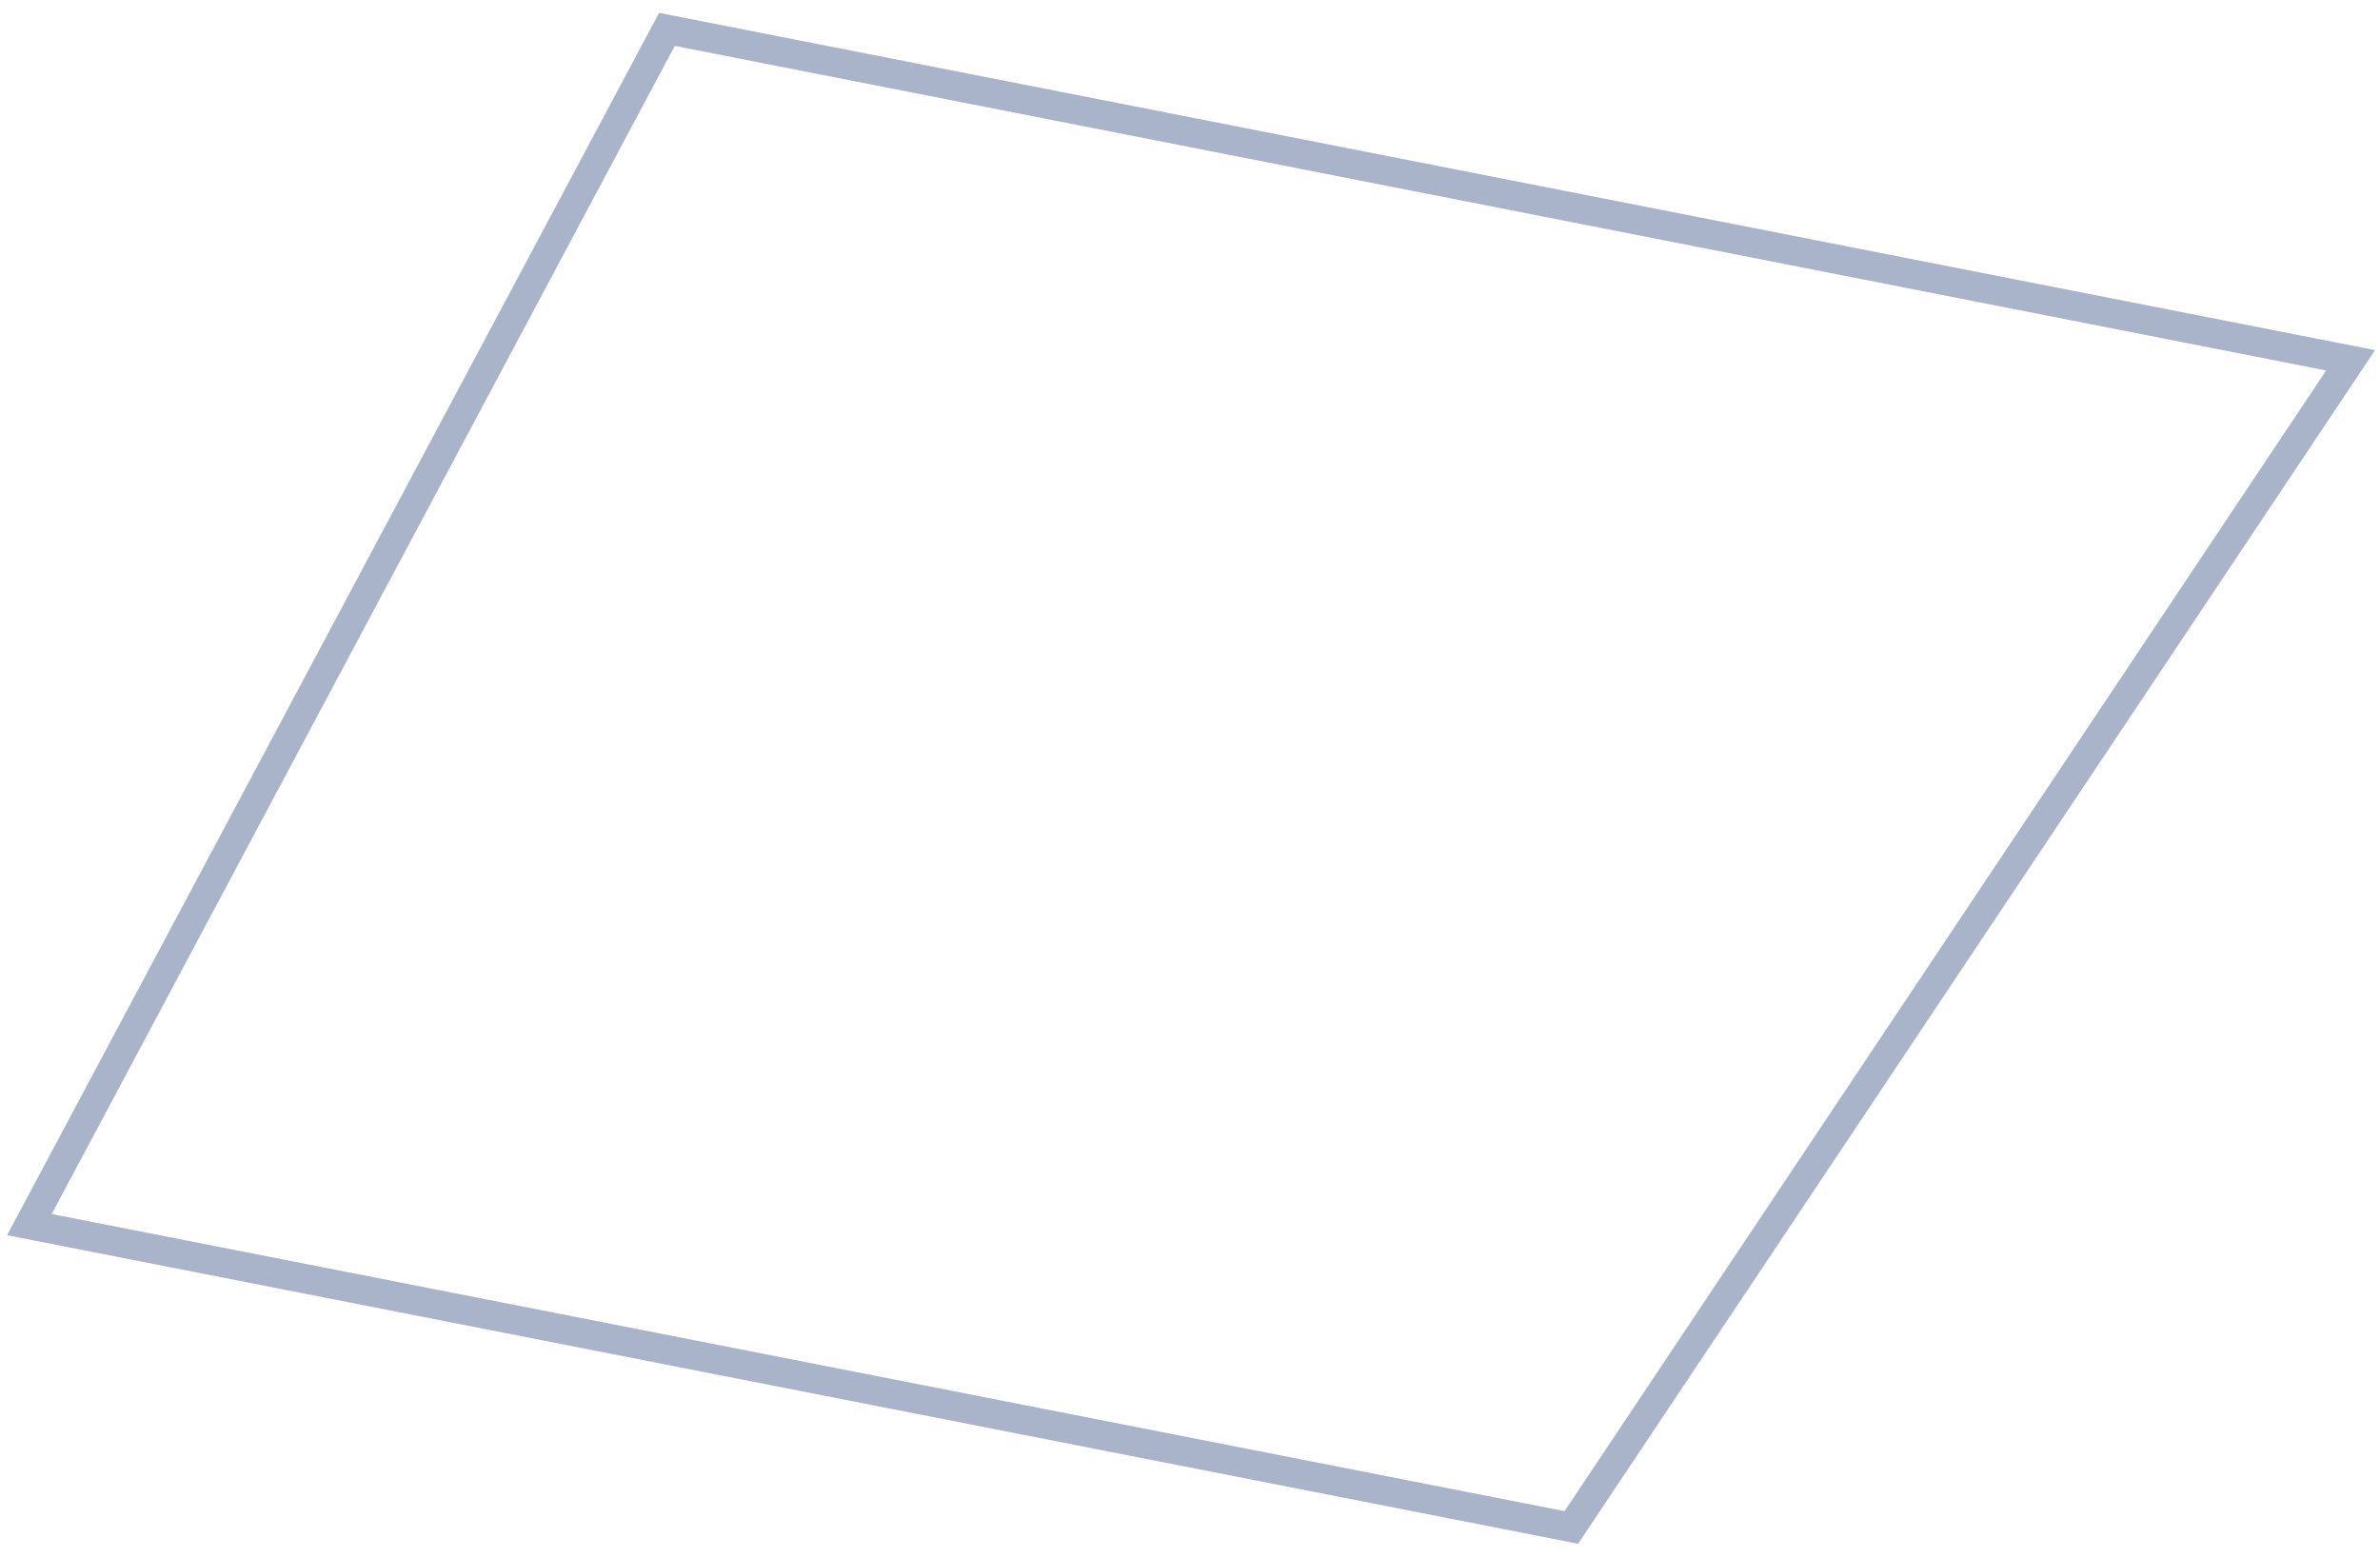 <?xml version="1.0" encoding="UTF-8"?> <svg xmlns="http://www.w3.org/2000/svg" width="81" height="53" viewBox="0 0 81 53" fill="none"> <path d="M80 12.266L22.698 1L1 41.691L53.478 52L80 12.266Z" stroke="#A9B3CA" stroke-miterlimit="10"></path> </svg> 